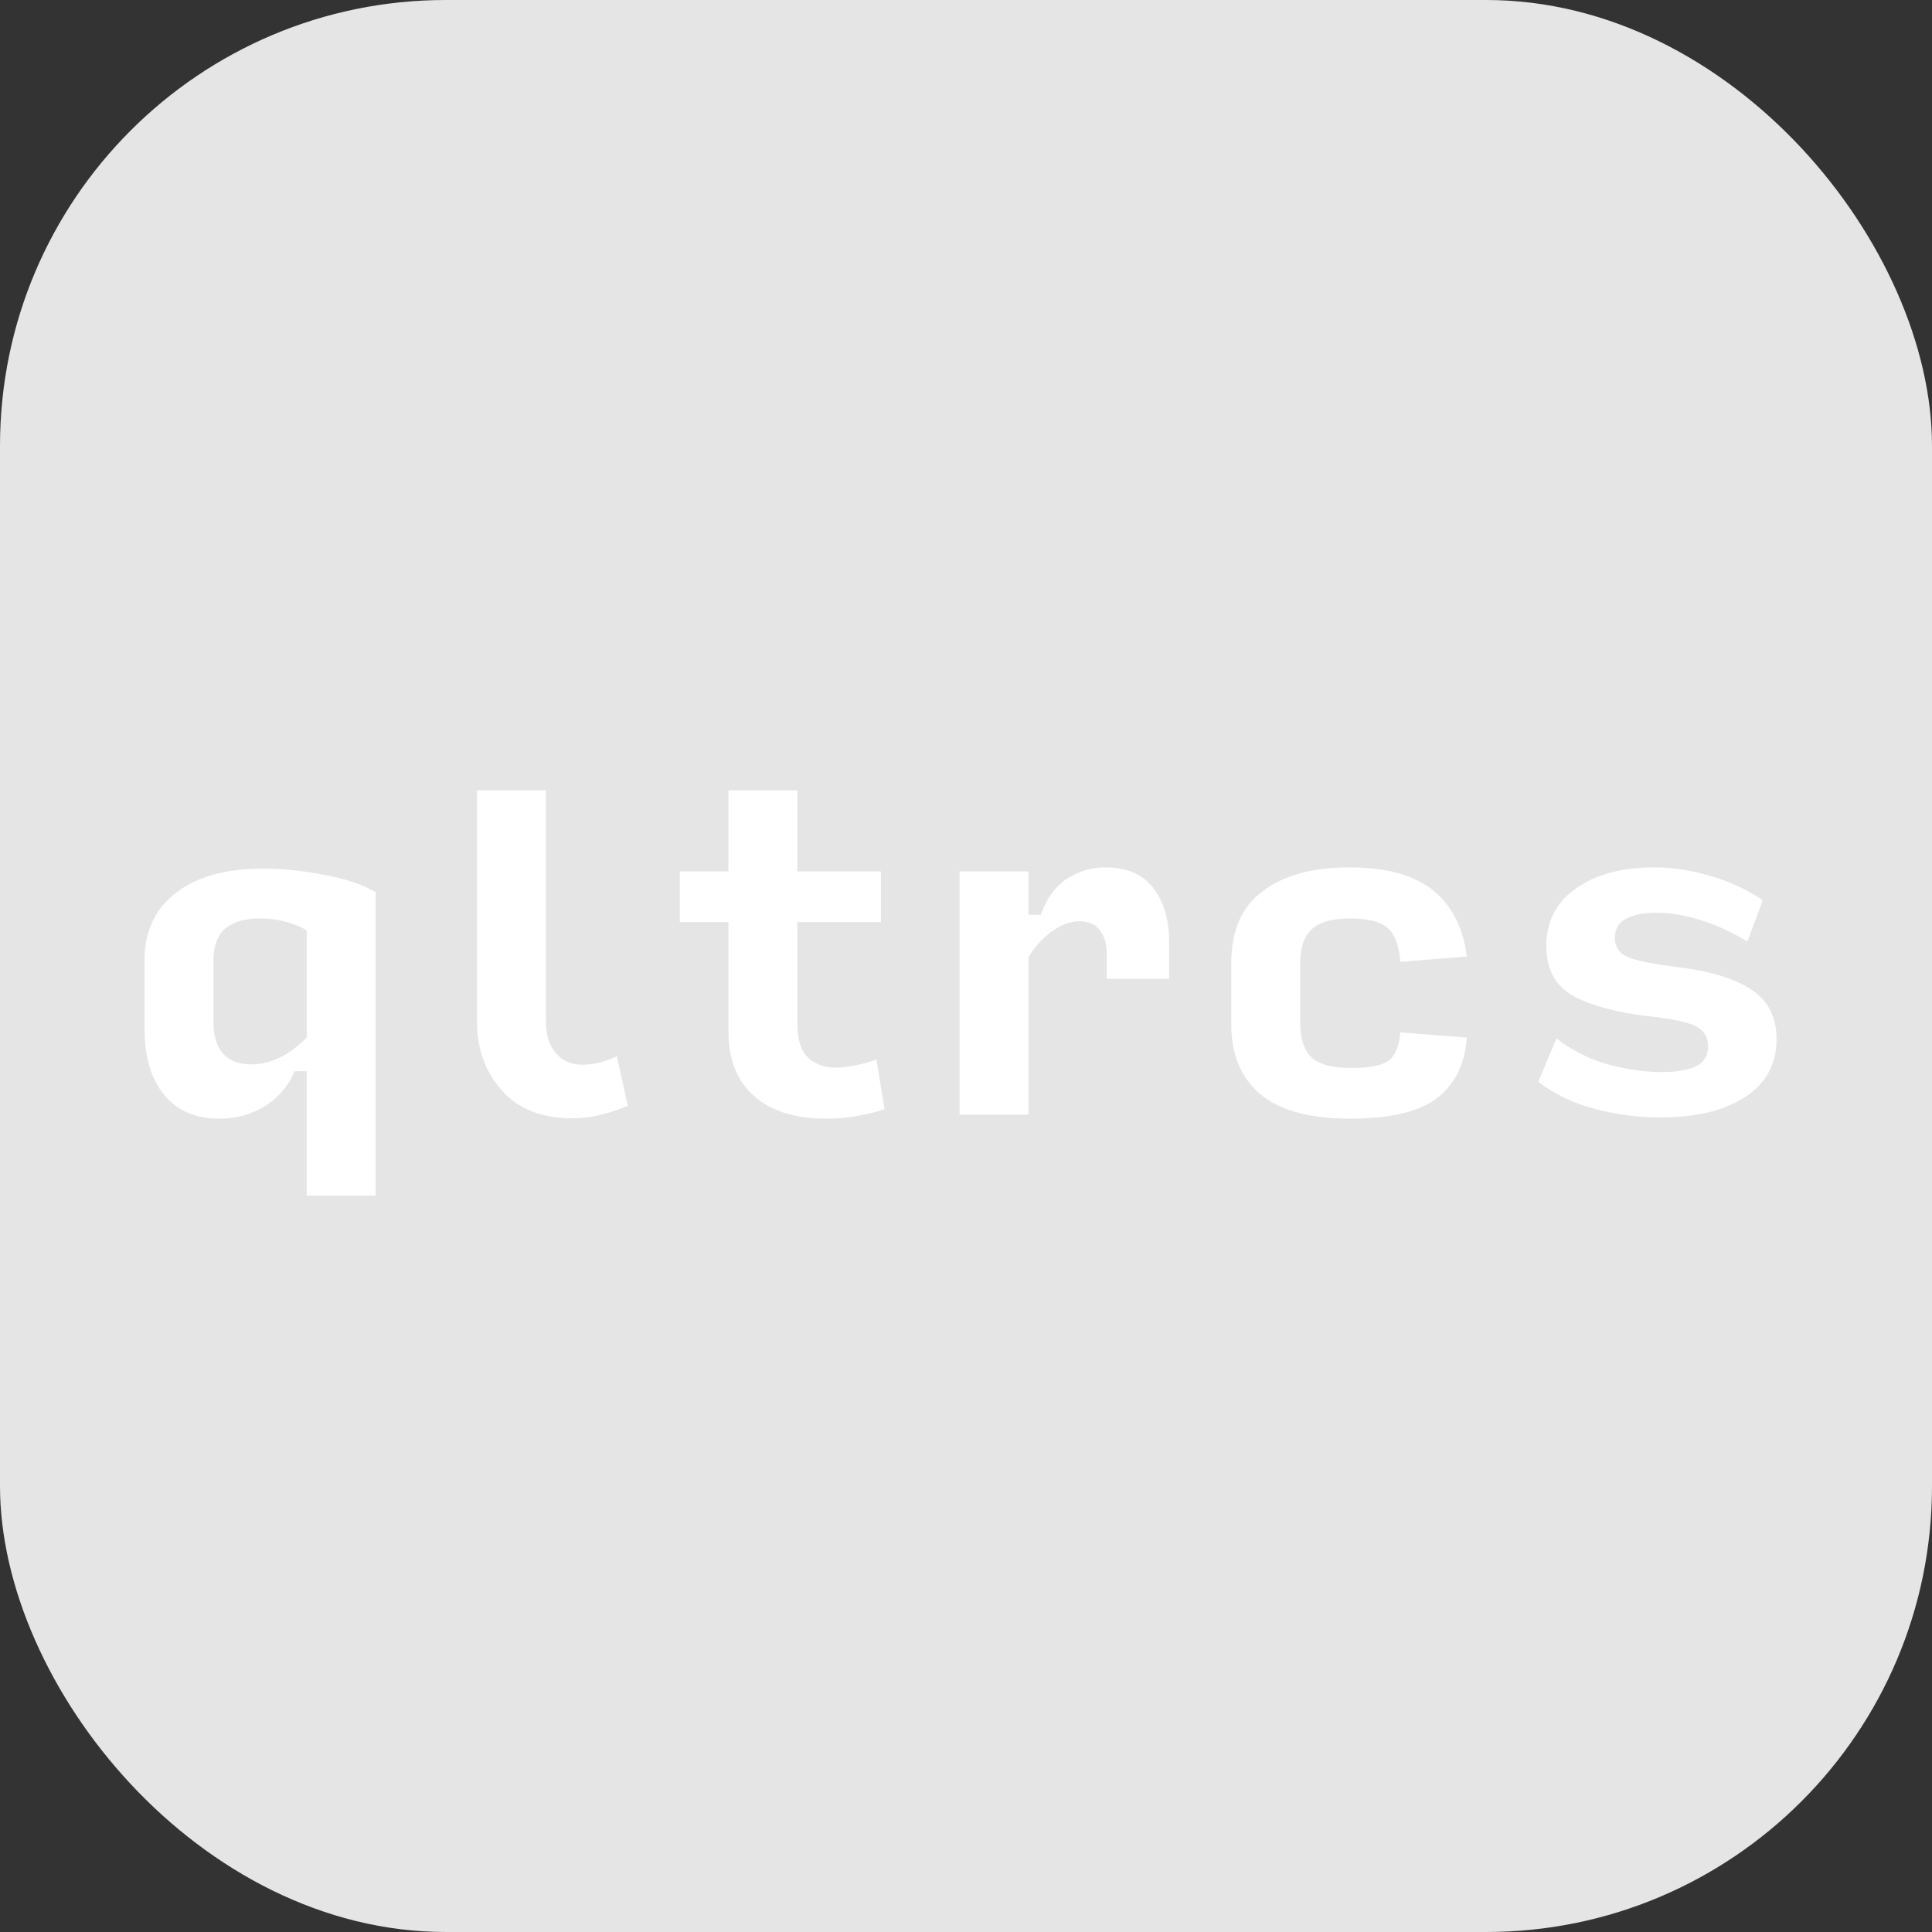 <?xml version="1.0" encoding="UTF-8"?> <svg xmlns="http://www.w3.org/2000/svg" width="130" height="130" viewBox="0 0 130 130" fill="none"><rect x="0" y="0" width="130" height="130" fill="#333333" stroke="none"/><rect width="130" height="130" rx="30" fill="#E5E5E5"></rect><path d="M20.636 80.454V72.082H19.818C19.4 73.082 18.736 73.864 17.827 74.427C16.918 74.991 15.891 75.273 14.745 75.273C13.164 75.273 11.927 74.736 11.036 73.664C10.164 72.591 9.727 71.109 9.727 69.218V64.609C9.727 62.682 10.427 61.173 11.827 60.082C13.245 58.991 15.2 58.446 17.691 58.446C18.945 58.446 20.3 58.582 21.755 58.855C23.227 59.127 24.4 59.518 25.273 60.027V80.454H20.636ZM16.873 71.618C17.527 71.618 18.164 71.473 18.782 71.182C19.4 70.891 20.018 70.436 20.636 69.818V62.591C20.218 62.355 19.745 62.164 19.218 62.018C18.709 61.873 18.136 61.8 17.5 61.8C16.482 61.8 15.7 62.027 15.155 62.482C14.627 62.936 14.364 63.654 14.364 64.636V68.754C14.364 69.718 14.582 70.436 15.018 70.909C15.473 71.382 16.091 71.618 16.873 71.618ZM38.479 75.246C36.442 75.246 34.87 74.618 33.76 73.364C32.651 72.109 32.097 70.582 32.097 68.782V53.182H36.733V68.754C36.733 69.645 36.96 70.355 37.415 70.882C37.87 71.391 38.46 71.645 39.188 71.645C39.533 71.645 39.906 71.6 40.306 71.509C40.724 71.4 41.124 71.254 41.506 71.073L42.242 74.4C41.715 74.636 41.124 74.836 40.469 75C39.833 75.164 39.169 75.246 38.479 75.246ZM55.617 75.273C53.508 75.273 51.881 74.764 50.735 73.746C49.59 72.727 49.017 71.282 49.017 69.409V62.045H45.744V58.636H49.017V53.182H53.653V58.636H59.272V62.045H53.653V68.891C53.653 69.927 53.89 70.682 54.362 71.154C54.835 71.609 55.462 71.836 56.244 71.836C56.608 71.836 57.026 71.791 57.499 71.7C57.972 71.609 58.462 71.473 58.972 71.291L59.517 74.618C59.117 74.782 58.562 74.927 57.853 75.055C57.163 75.2 56.417 75.273 55.617 75.273ZM64.571 75V58.636H69.207V61.554H70.026C70.426 60.446 71.016 59.636 71.798 59.127C72.58 58.618 73.435 58.364 74.362 58.364C75.798 58.364 76.871 58.818 77.58 59.727C78.307 60.636 78.671 61.882 78.671 63.464V65.864H74.471V64.2C74.471 63.527 74.317 62.991 74.007 62.591C73.716 62.191 73.253 61.991 72.617 61.991C72.035 61.991 71.435 62.209 70.817 62.645C70.198 63.082 69.662 63.664 69.207 64.391V75H64.571ZM90.816 75.273C88.143 75.273 86.143 74.727 84.816 73.636C83.507 72.527 82.852 70.973 82.852 68.973V64.746C82.852 62.618 83.552 61.027 84.952 59.973C86.371 58.9 88.316 58.364 90.789 58.364C93.279 58.364 95.161 58.882 96.434 59.918C97.707 60.955 98.461 62.436 98.698 64.364L94.225 64.718C94.134 63.573 93.834 62.8 93.325 62.4C92.834 62 92.016 61.8 90.871 61.8C89.652 61.8 88.779 62.045 88.252 62.536C87.743 63.027 87.489 63.782 87.489 64.8V68.782C87.489 69.873 87.743 70.664 88.252 71.154C88.779 71.627 89.671 71.864 90.925 71.864C92.143 71.864 92.98 71.7 93.434 71.373C93.889 71.027 94.152 70.391 94.225 69.464L98.698 69.818C98.57 71.6 97.907 72.954 96.707 73.882C95.525 74.809 93.561 75.273 90.816 75.273ZM111.713 75.191C110.24 75.191 108.776 75 107.322 74.618C105.867 74.236 104.594 73.627 103.504 72.791L104.731 69.873C105.822 70.709 107.004 71.3 108.276 71.645C109.549 71.973 110.731 72.136 111.822 72.136C112.804 72.136 113.567 72.009 114.113 71.754C114.658 71.482 114.931 71.036 114.931 70.418C114.931 69.782 114.658 69.327 114.113 69.055C113.567 68.782 112.631 68.573 111.304 68.427C108.958 68.173 107.158 67.709 105.904 67.036C104.667 66.364 104.049 65.236 104.049 63.654C104.049 62 104.713 60.709 106.04 59.782C107.385 58.836 109.14 58.364 111.304 58.364C112.522 58.364 113.776 58.554 115.067 58.936C116.358 59.3 117.54 59.846 118.613 60.573L117.576 63.355C116.504 62.7 115.449 62.218 114.413 61.909C113.394 61.582 112.413 61.418 111.467 61.418C110.576 61.418 109.885 61.554 109.394 61.827C108.904 62.1 108.658 62.527 108.658 63.109C108.658 63.745 108.985 64.191 109.64 64.445C110.294 64.682 111.376 64.891 112.885 65.073C115.158 65.364 116.831 65.882 117.904 66.627C118.994 67.373 119.54 68.473 119.54 69.927C119.54 71.6 118.831 72.9 117.413 73.827C116.013 74.736 114.113 75.191 111.713 75.191Z" fill="white"></path></svg> 